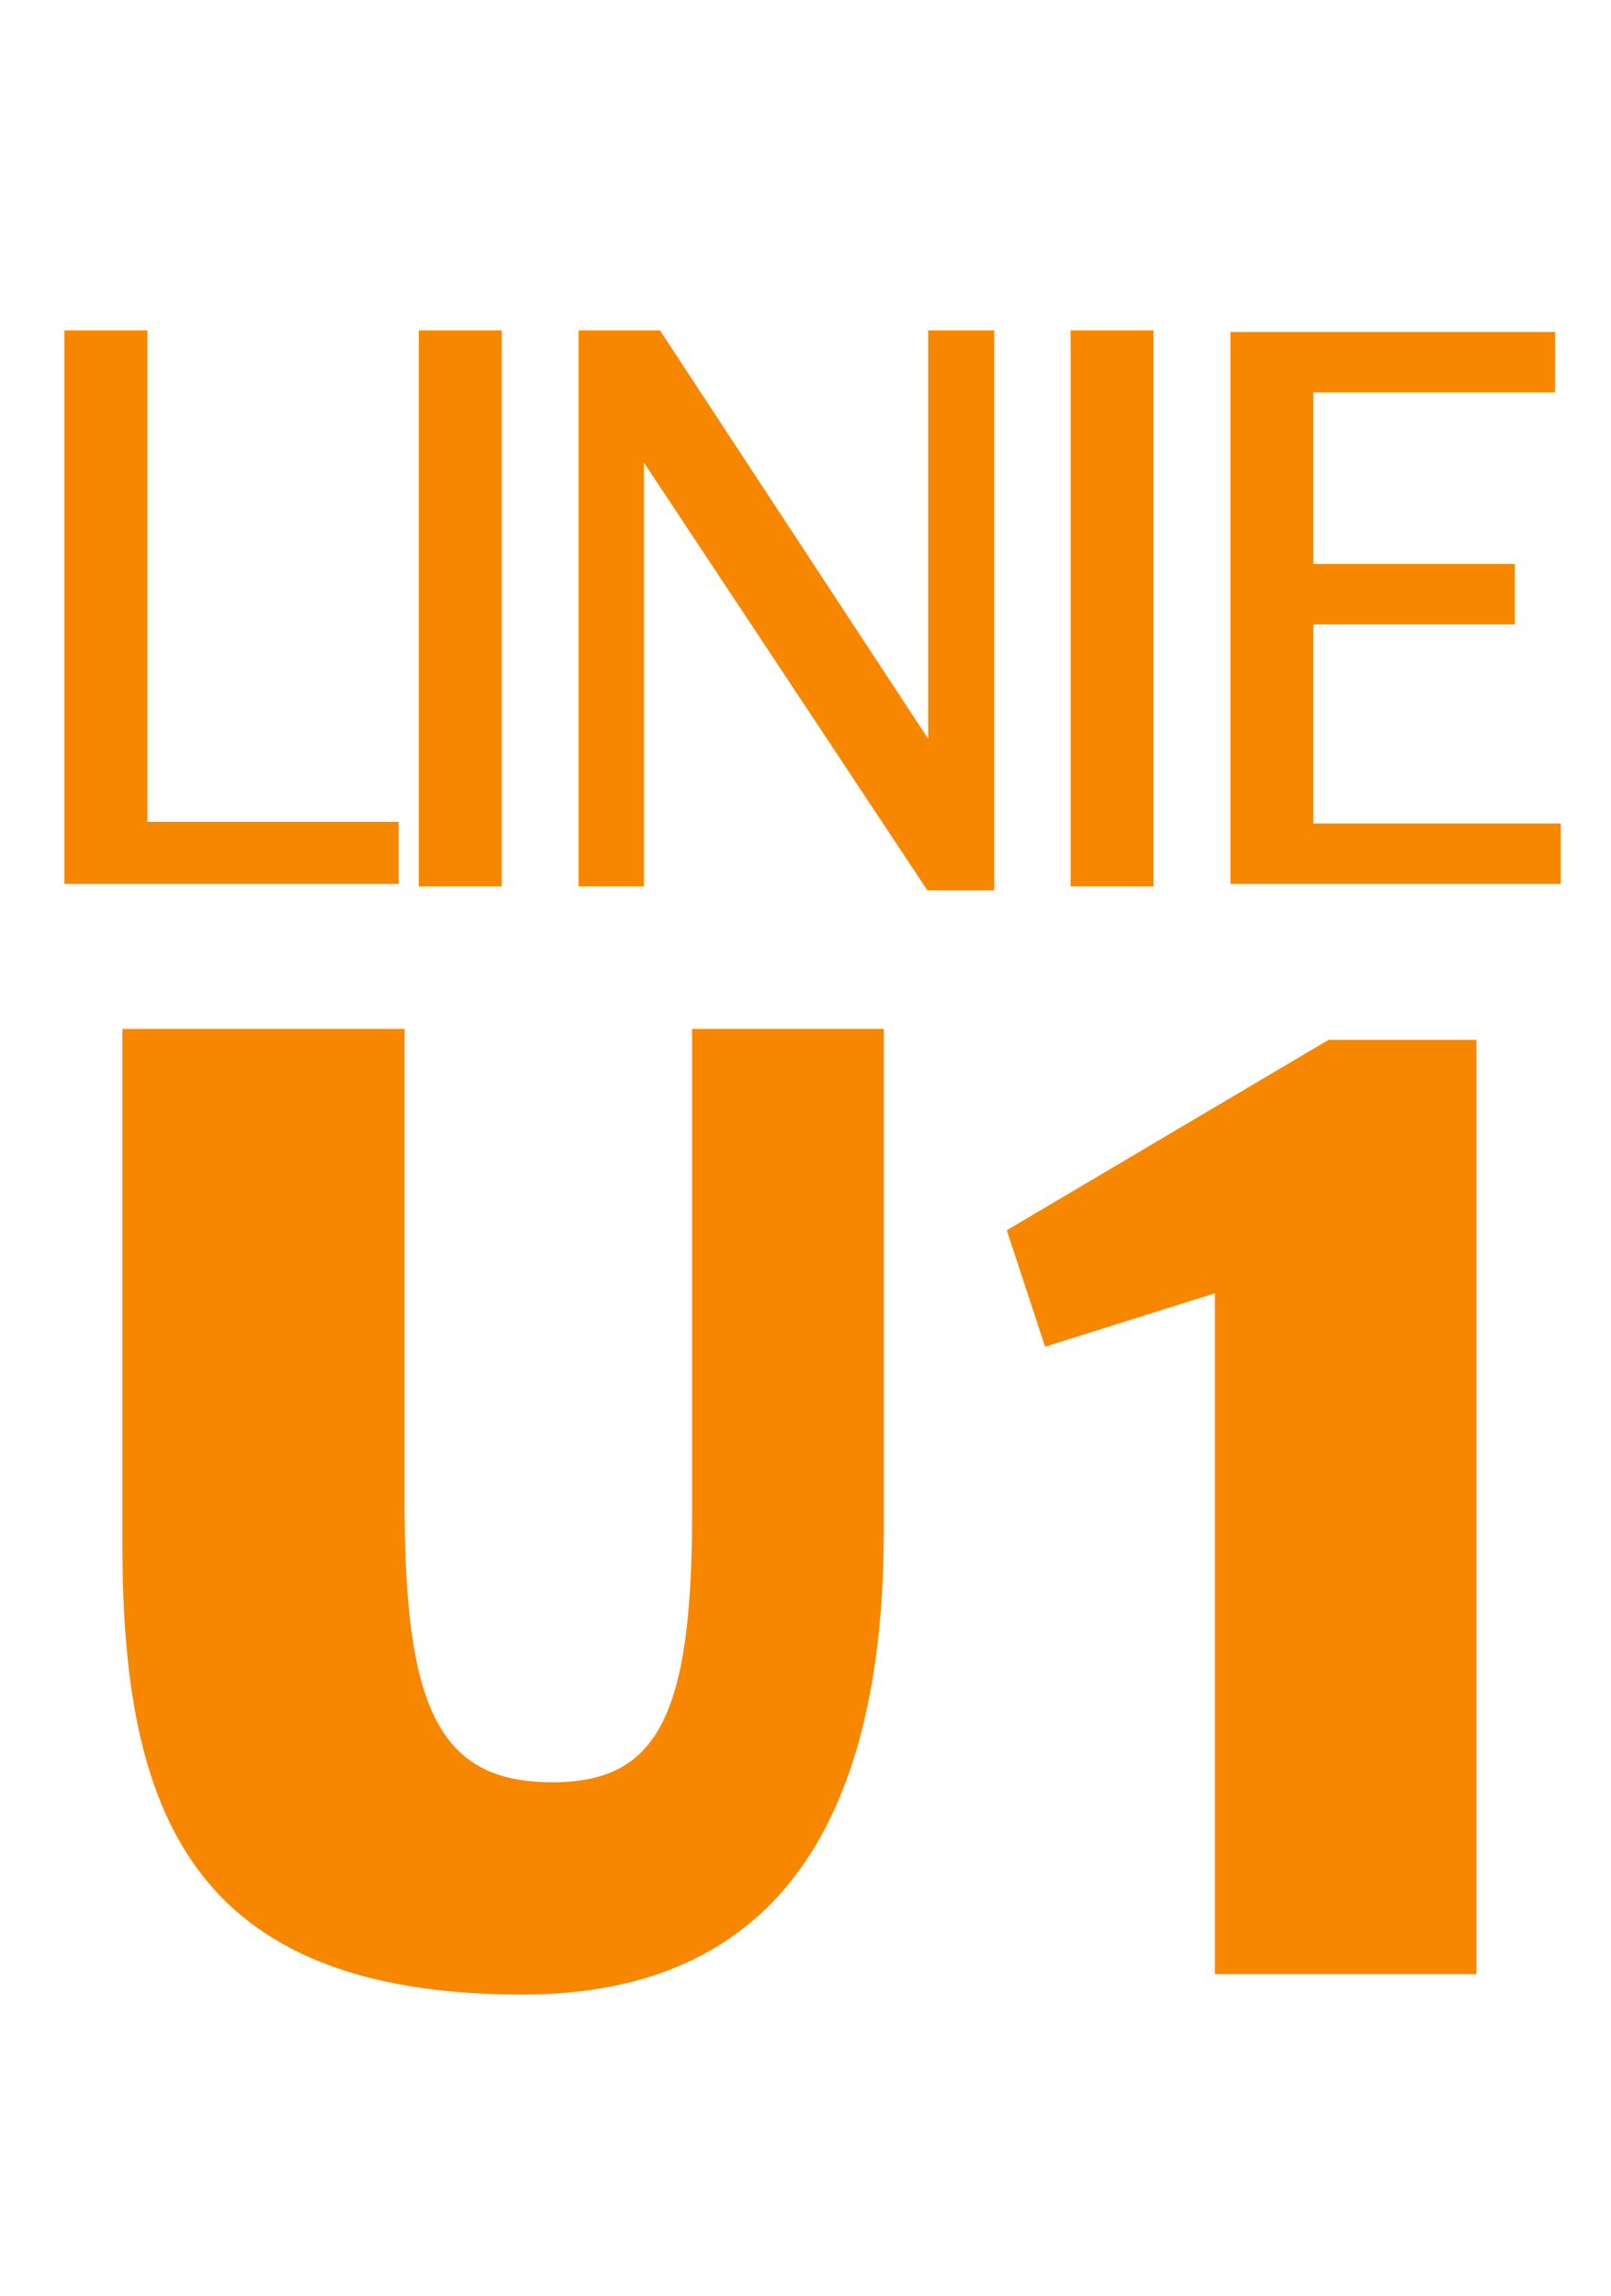 <svg width="40" height="57" viewBox="0 0 40 57" fill="none" xmlns="http://www.w3.org/2000/svg">
<path d="M1.6 8.2H3.66V20.4H9.9V21.94H1.6V8.2ZM10.398 8.2H12.458V22H10.398V8.2ZM24.686 8.2V22.1H23.026L15.986 11.48V22H14.366V8.2H16.386L23.046 18.34V8.2H24.686ZM26.582 8.2H28.642V22H26.582V8.2ZM37.611 15.5H32.611V20.44H38.751V21.94H30.551V8.24H38.611V9.74H32.611V14H37.611V15.5Z" fill="#F88700"/>
<path d="M3.04 38.358V25.54H10.044V37.27C10.044 42.404 10.894 44.24 13.716 44.24C16.3 44.24 17.184 42.642 17.184 37.576V25.54H21.944V37.984C21.944 44.852 19.53 49.51 12.968 49.51C4.706 49.51 3.04 44.92 3.04 38.358ZM32.987 25.812H36.659V49H30.165V32.102L25.949 33.428L24.997 30.538L32.987 25.812Z" fill="#F88700"/>
</svg>
